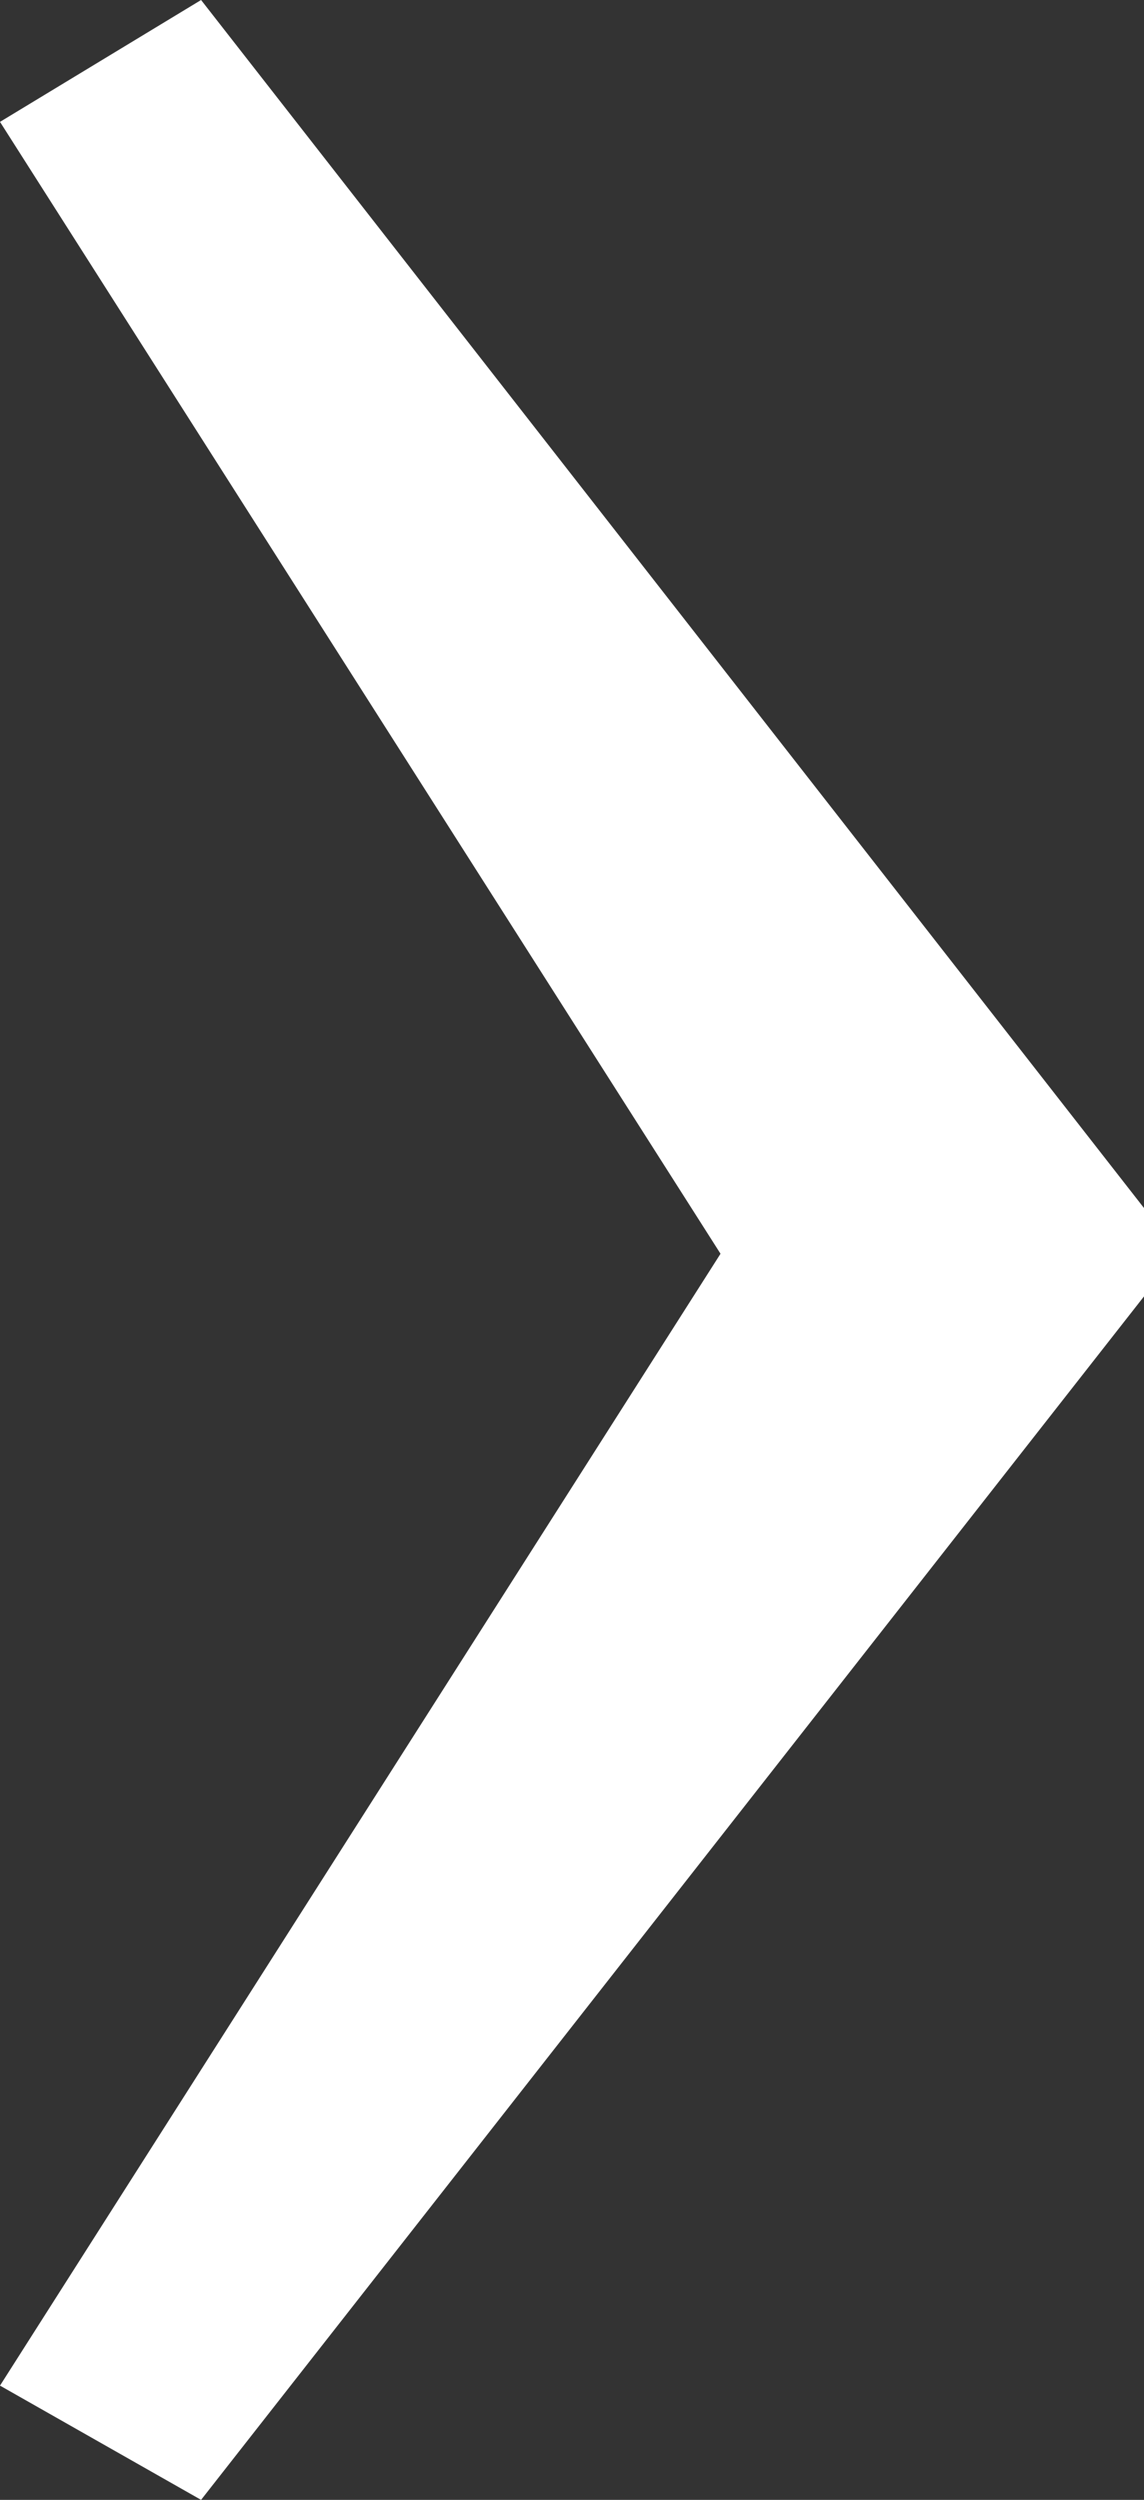 <?xml version="1.0" encoding="UTF-8"?>
<svg id="Ebene_2" data-name="Ebene 2" xmlns="http://www.w3.org/2000/svg" width="7.51" height="16.41" viewBox="0 0 7.51 16.41">
  <rect x="0" y="0" width="7.51" height="16.41" fill="#333333" stroke="none"/>
  <g id="Ebene_1-2" data-name="Ebene 1">
    <path d="M7.51,8.51l-6.19,7.9-1.32-.75,4.73-7.43L0,.8l1.32-.8,6.19,7.93v.58Z" style="fill: #fff;"/>
  </g>
</svg>
